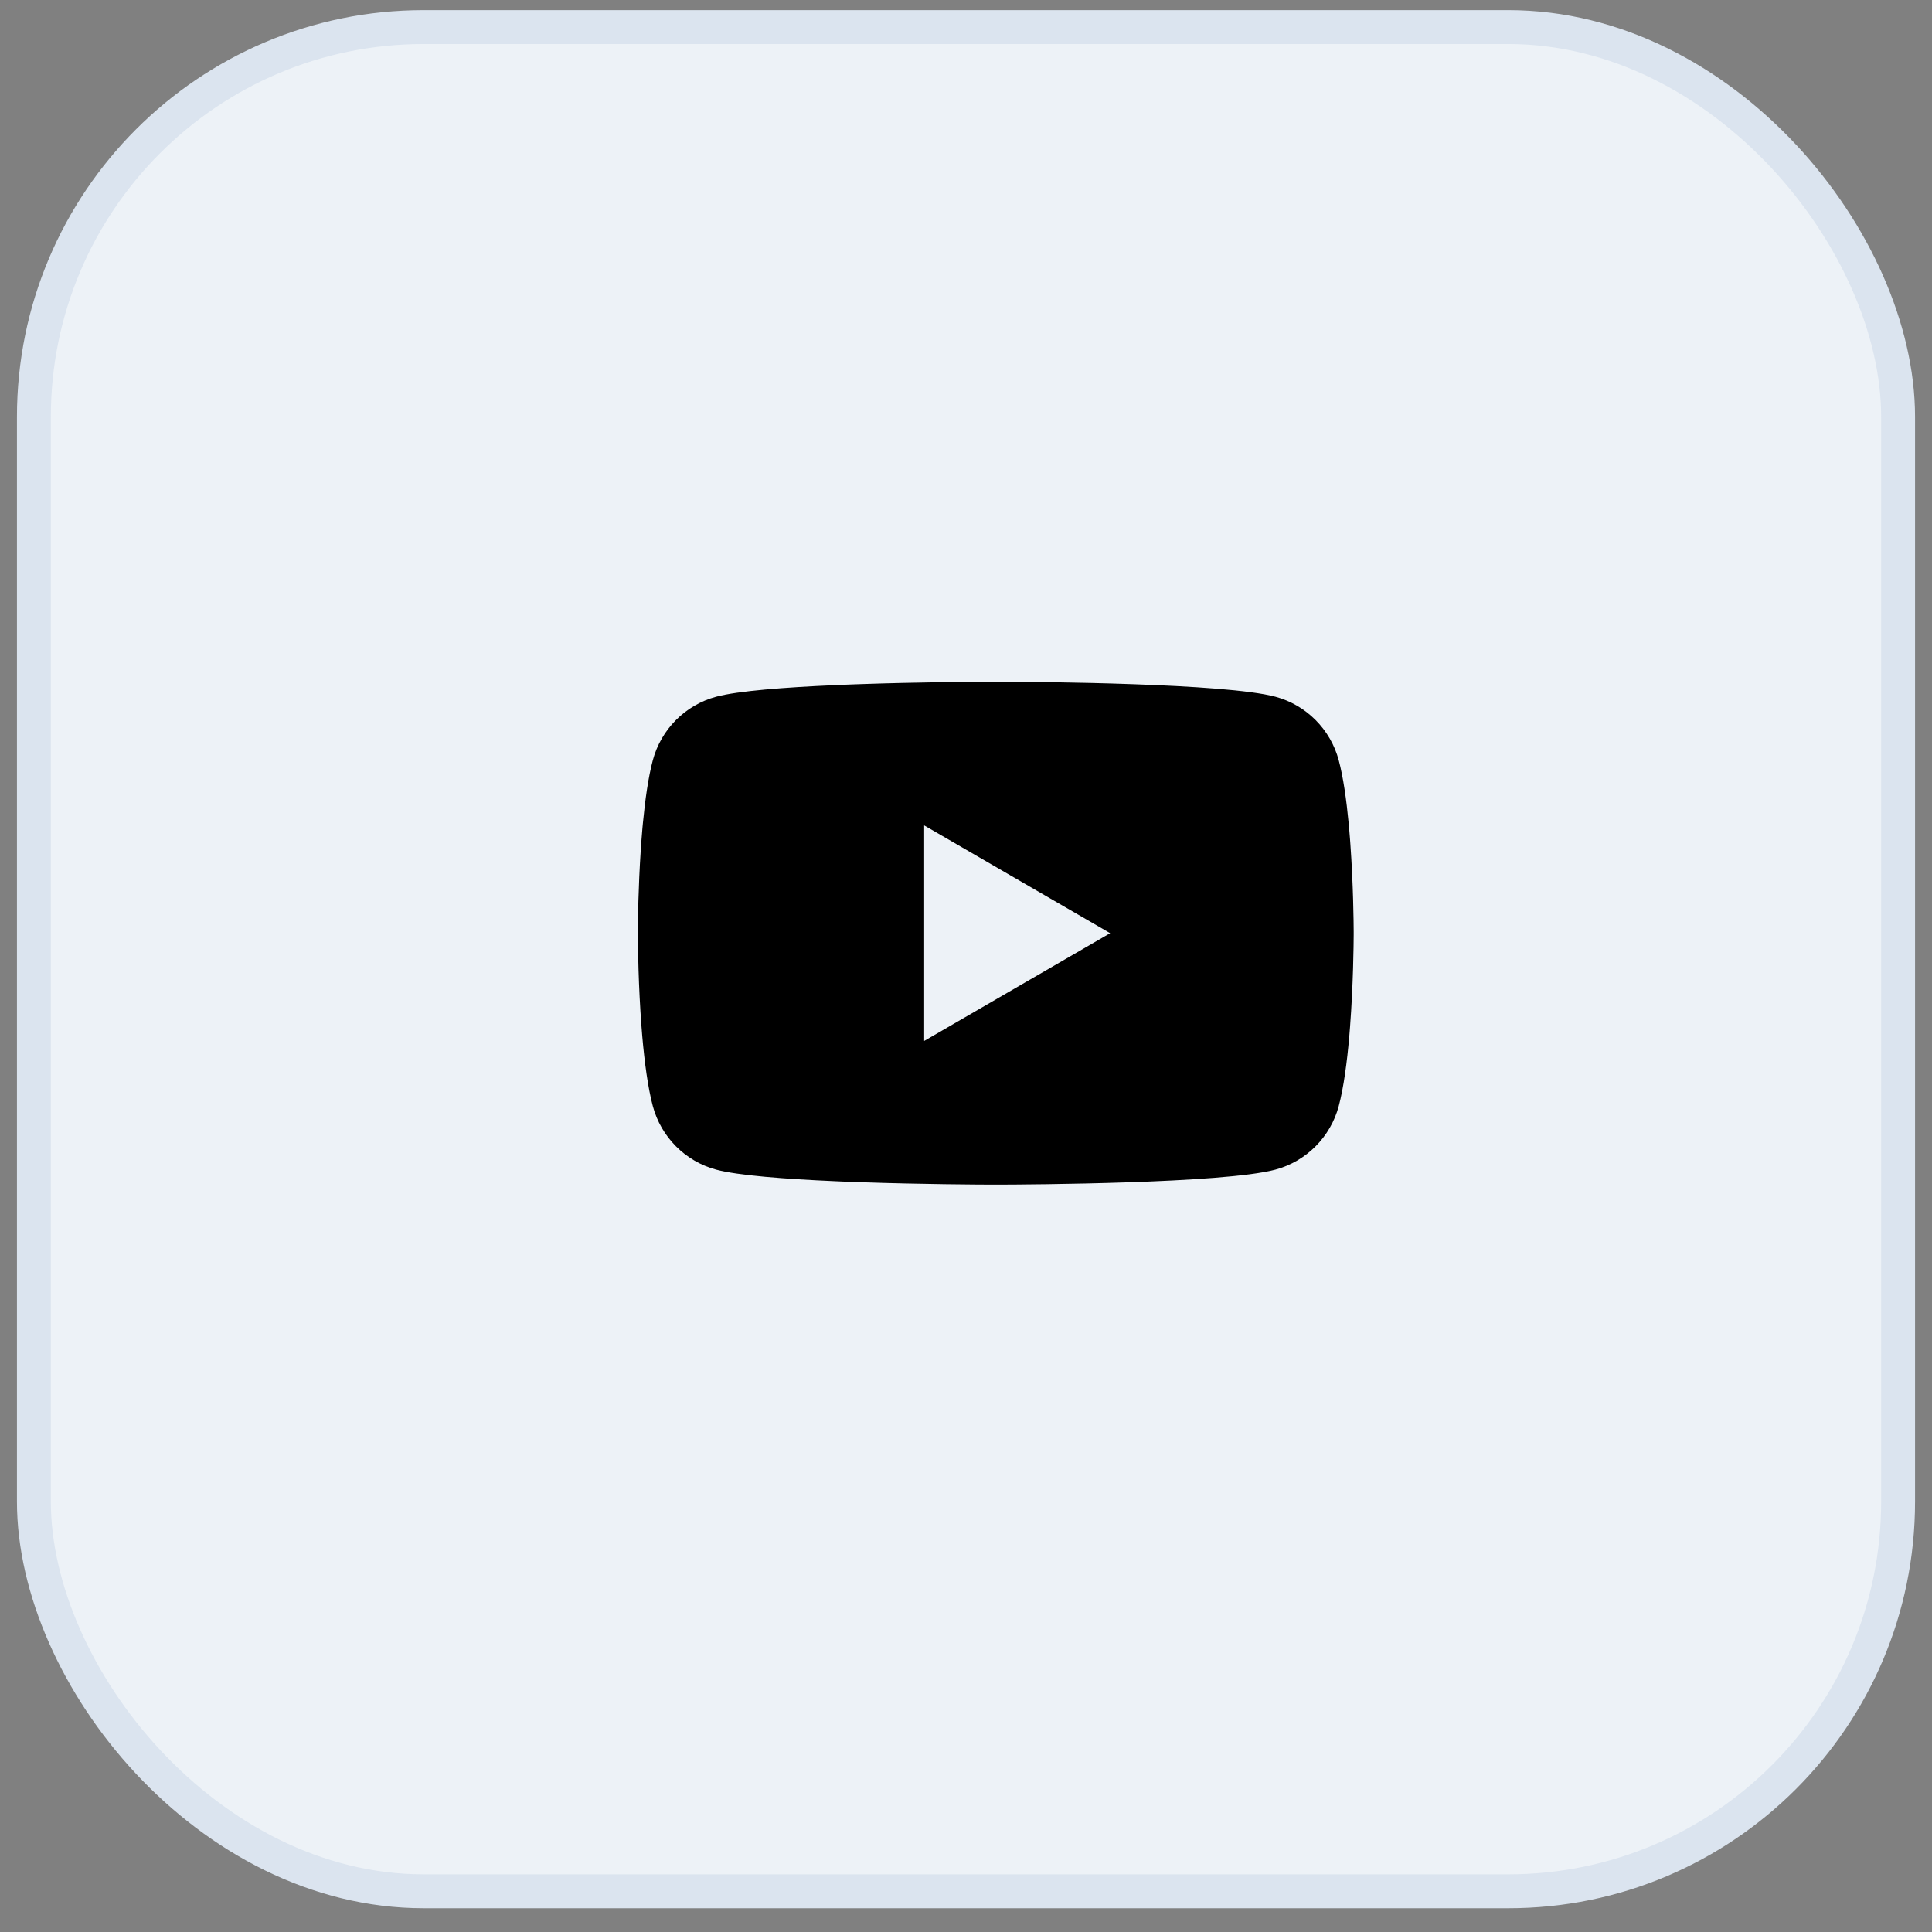 <svg width="57" height="57" viewBox="0 0 57 57" fill="none" xmlns="http://www.w3.org/2000/svg">
<rect x="0" y="0" width="57" height="57" fill="#808080" stroke="none"/>
<rect x="1" y="0.799" width="55" height="55" rx="11.5" fill="#EDF2F7"/>
<rect x="1" y="0.799" width="55" height="55" rx="11.5" stroke="#DBE4EF"/>
<path d="M29.447 20.113C29.455 20.113 29.463 20.113 29.471 20.113L29.565 20.114C30.65 20.118 36.148 20.157 37.63 20.556C38.539 20.8 39.254 21.518 39.497 22.43C39.631 22.931 39.724 23.596 39.789 24.281L39.802 24.418C39.812 24.533 39.821 24.648 39.83 24.762L39.84 24.899C39.927 26.105 39.937 27.235 39.938 27.482L39.938 27.515C39.938 27.518 39.938 27.522 39.938 27.522V27.541C39.938 27.541 39.938 27.545 39.938 27.548L39.938 27.581C39.937 27.838 39.926 29.044 39.83 30.301L39.819 30.438L39.808 30.576C39.742 31.331 39.644 32.082 39.497 32.633C39.254 33.545 38.539 34.263 37.63 34.507C36.098 34.919 30.279 34.948 29.471 34.95L29.409 34.95C29.404 34.95 29.4 34.95 29.396 34.95L29.37 34.95C29.37 34.95 29.365 34.95 29.361 34.95L29.285 34.95C28.877 34.949 27.189 34.941 25.421 34.88L25.195 34.872C25.158 34.871 25.12 34.869 25.082 34.868L24.856 34.859L24.63 34.849C23.166 34.785 21.769 34.68 21.127 34.507C20.218 34.263 19.503 33.545 19.26 32.633C19.113 32.082 19.015 31.331 18.949 30.576L18.938 30.438L18.927 30.301C18.834 29.09 18.821 27.925 18.819 27.613L18.818 27.568C18.818 27.564 18.818 27.56 18.818 27.557V27.506C18.818 27.502 18.818 27.499 18.818 27.494L18.819 27.45C18.82 27.167 18.832 26.185 18.903 25.103L18.912 24.967C18.913 24.944 18.915 24.922 18.917 24.899L18.927 24.762C18.936 24.648 18.945 24.533 18.955 24.418L18.968 24.281C19.033 23.596 19.126 22.931 19.26 22.43C19.503 21.518 20.218 20.8 21.127 20.556C21.769 20.383 23.166 20.278 24.63 20.214L24.856 20.204L25.082 20.195C25.12 20.194 25.158 20.192 25.195 20.191L25.421 20.183C27.076 20.126 28.662 20.116 29.192 20.114L29.285 20.113C29.294 20.113 29.302 20.113 29.309 20.113H29.447ZM27.266 24.352V30.711L32.753 27.532L27.266 24.352Z" fill="black"/>
</svg>
